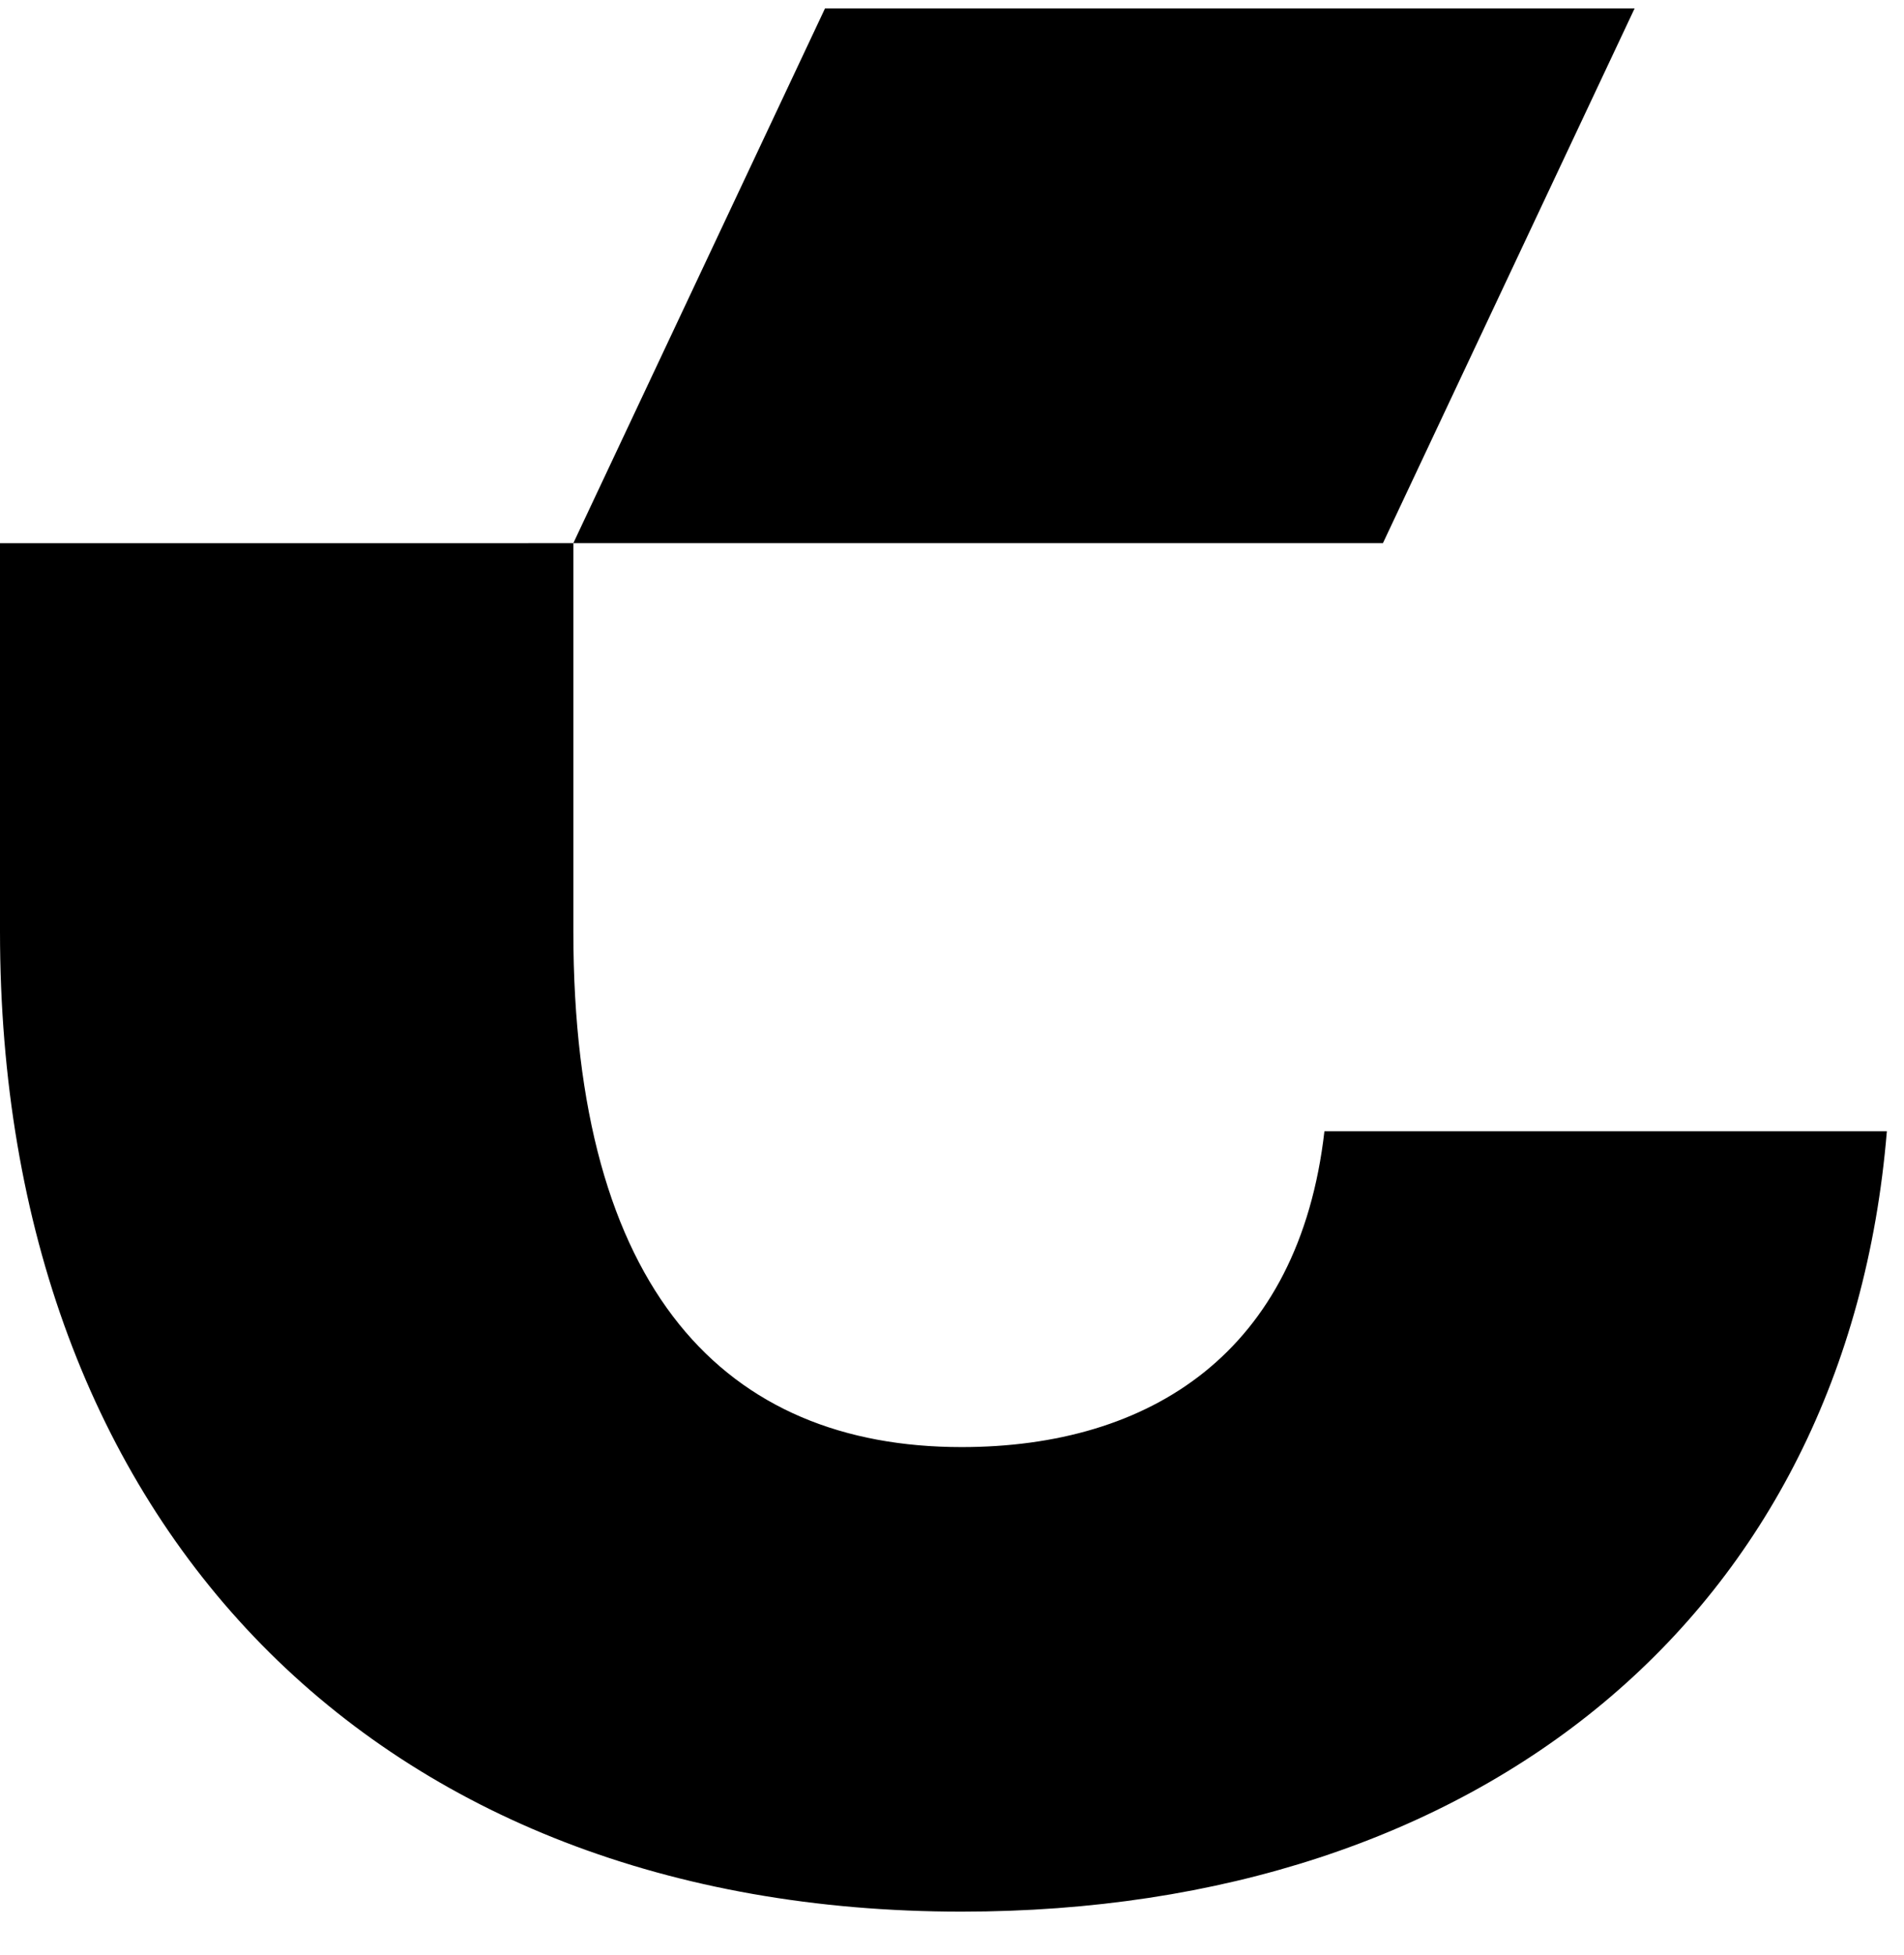 <svg width="38" height="39" viewBox="0 0 38 39" fill="none" xmlns="http://www.w3.org/2000/svg">
<path d="M32.624 0.167H16.466L11.443 10.835H27.601L32.624 0.167Z" fill="black"/>
<path d="M19.192 28.87C14.483 28.87 11.443 25.756 11.443 18.584C11.443 18.564 11.443 18.547 11.443 18.527L11.443 10.835L0 10.836V18.584C0 30.46 7.534 38.138 19.192 38.138C29.547 38.138 36.863 32.199 37.658 22.568H26.433C25.927 26.984 22.957 28.87 19.192 28.87Z" fill="black"/>
</svg>
